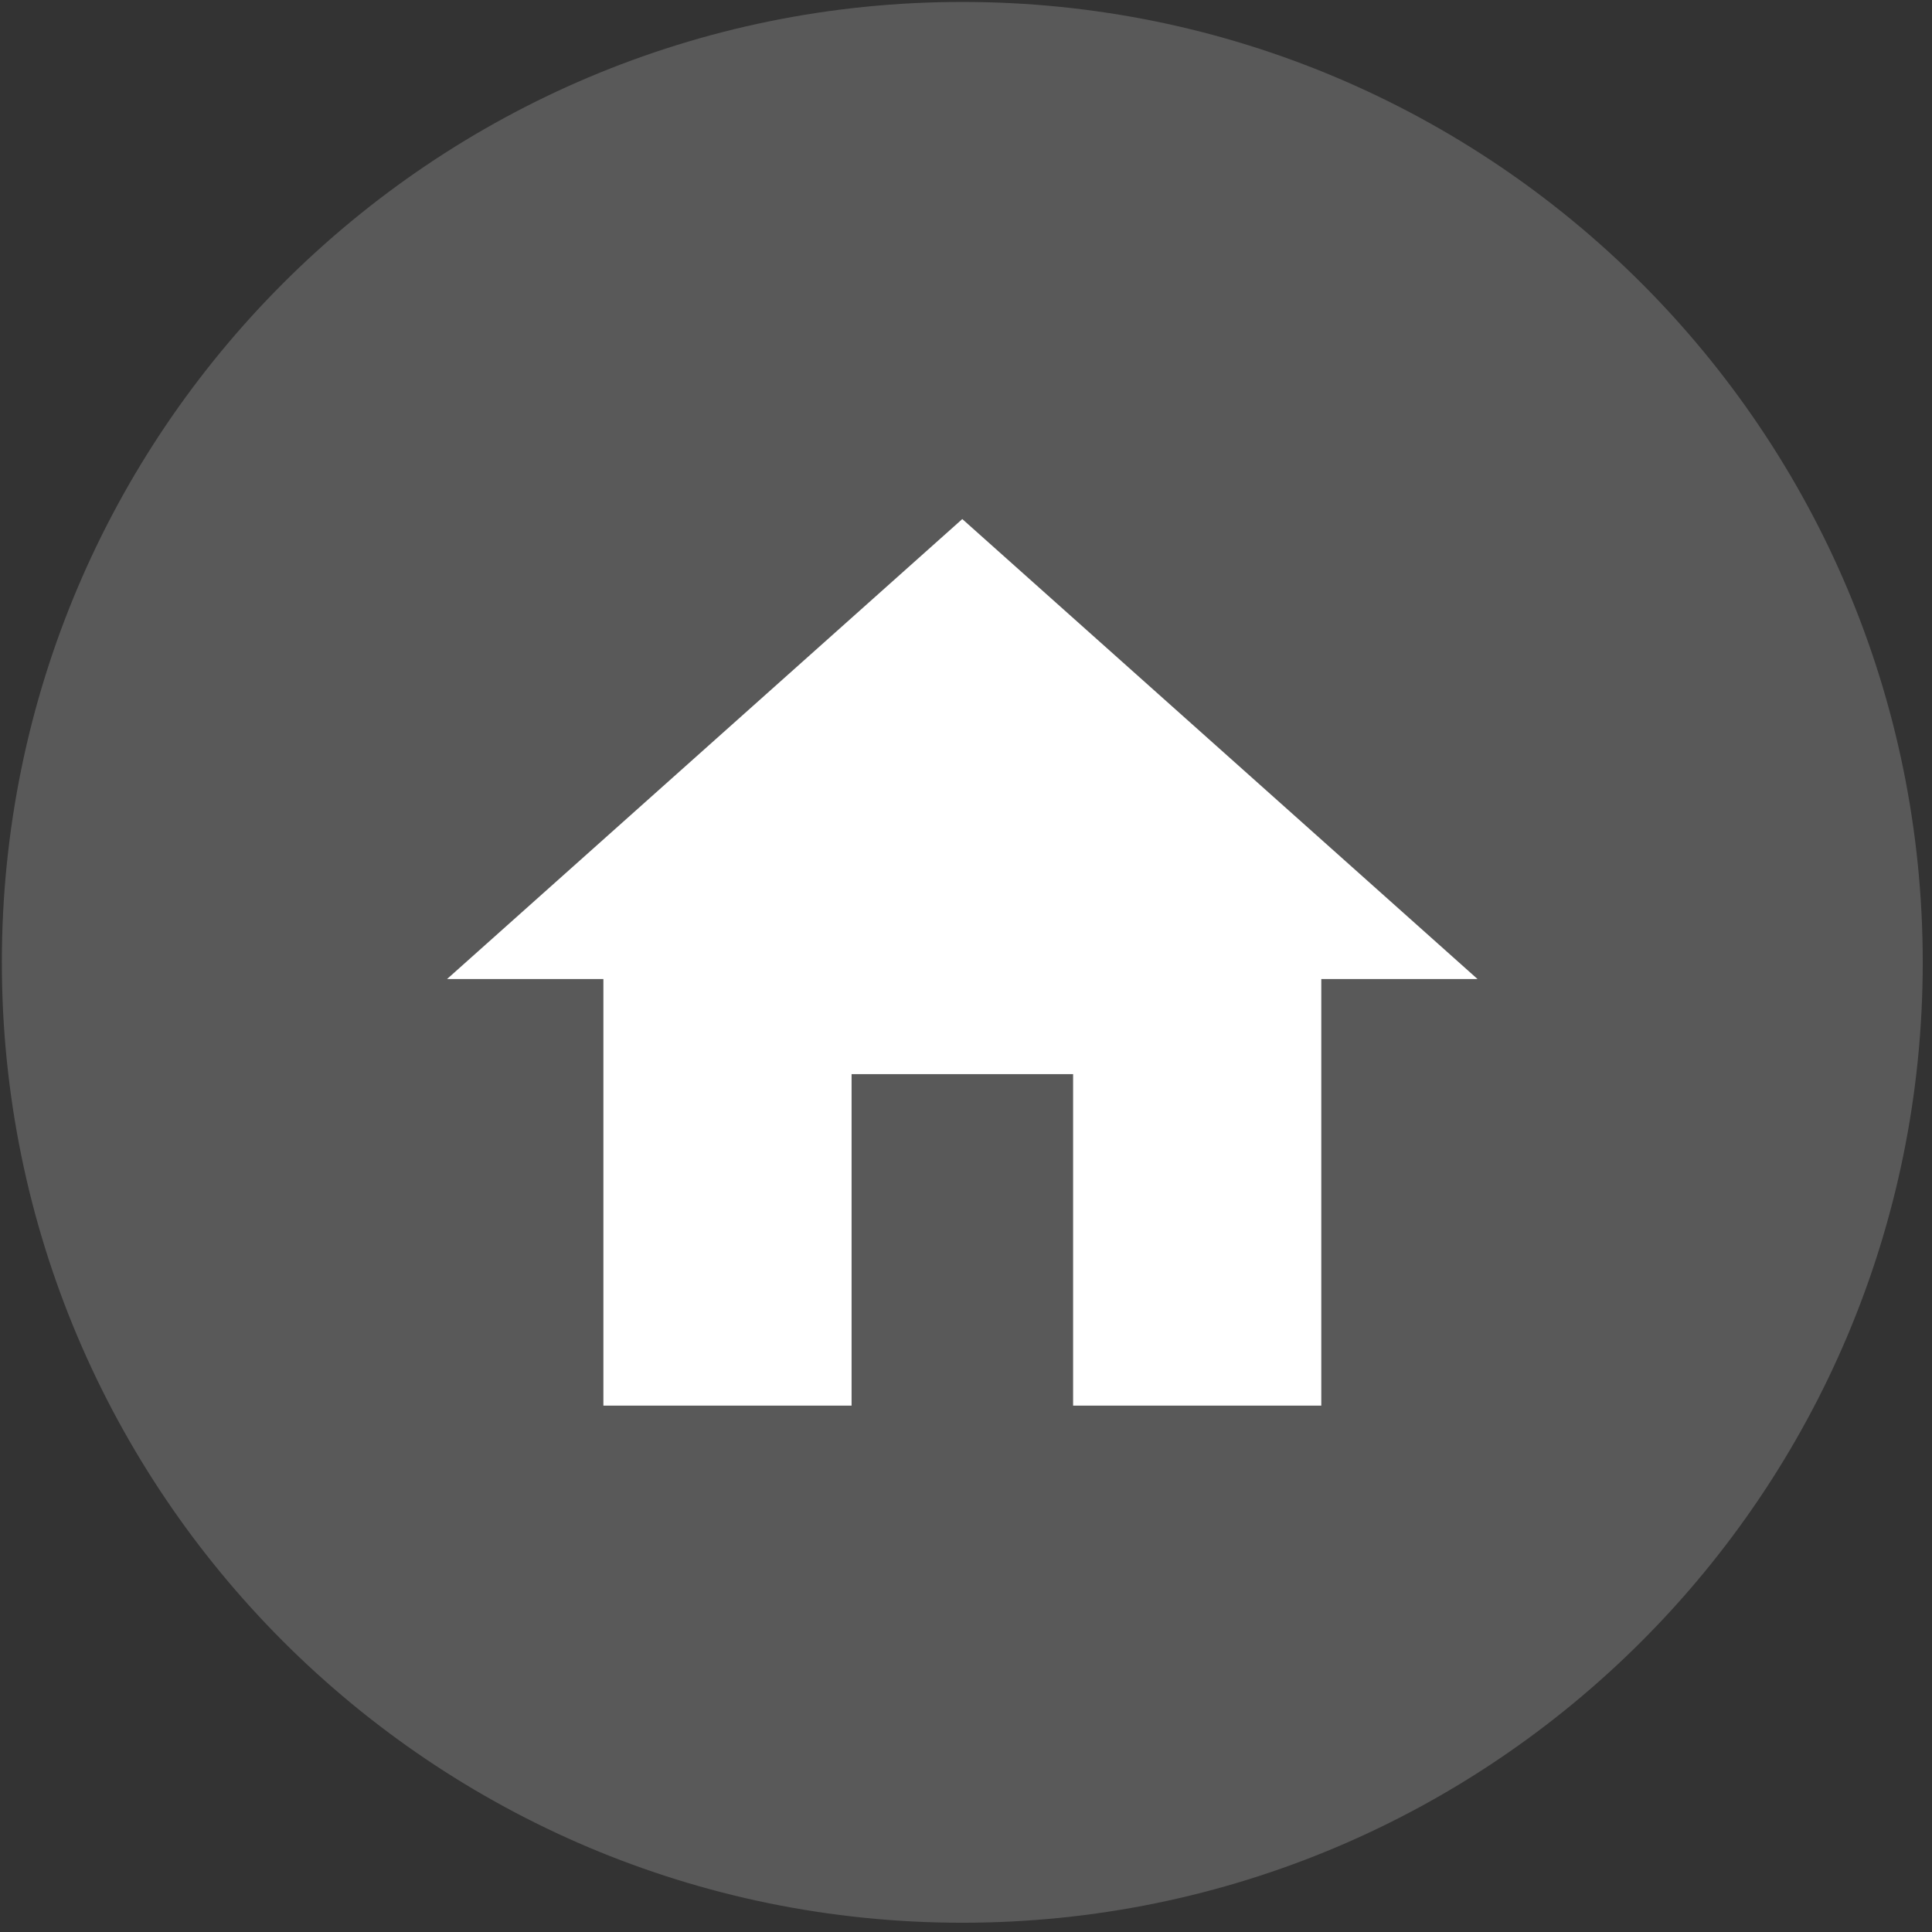 <?xml version="1.0" encoding="UTF-8"?>
<svg id="Ebene_1" xmlns="http://www.w3.org/2000/svg" xmlns:xlink="http://www.w3.org/1999/xlink" version="1.1" viewBox="0 0 208.7 208.7">
  <rect x="0" y="0" width="208.7" height="208.7" fill="#333333" stroke="none"/>
  <!-- Generator: Adobe Illustrator 29.6.1, SVG Export Plug-In . SVG Version: 2.1.1 Build 9)  -->
  <defs>
    <style>
      .st0 {
        fill: none;
      }

      .st1 {
        fill: #595959;
      }

      .st2 {
        fill: #fff;
      }

      .st3 {
        clip-path: url(#clippath);
      }
    </style>
    <clipPath id="clippath">
      <rect class="st0" x=".2" y=".21" width="207.5" height="207.49"/>
    </clipPath>
  </defs>
  <g class="st3">
    <path class="st1" d="M103.95,207.7c57.3,0,103.75-46.44,103.75-103.75S161.25.21,103.95.21.2,46.65.2,103.95s46.45,103.75,103.75,103.75"/>
  </g>
  <polygon class="st2" points="159.61 105.76 142.73 105.76 142.73 151.84 115.92 151.84 115.92 116.03 91.99 116.03 91.99 151.84 65.18 151.84 65.18 105.76 48.29 105.76 103.95 56.07 159.61 105.76"/>
</svg>